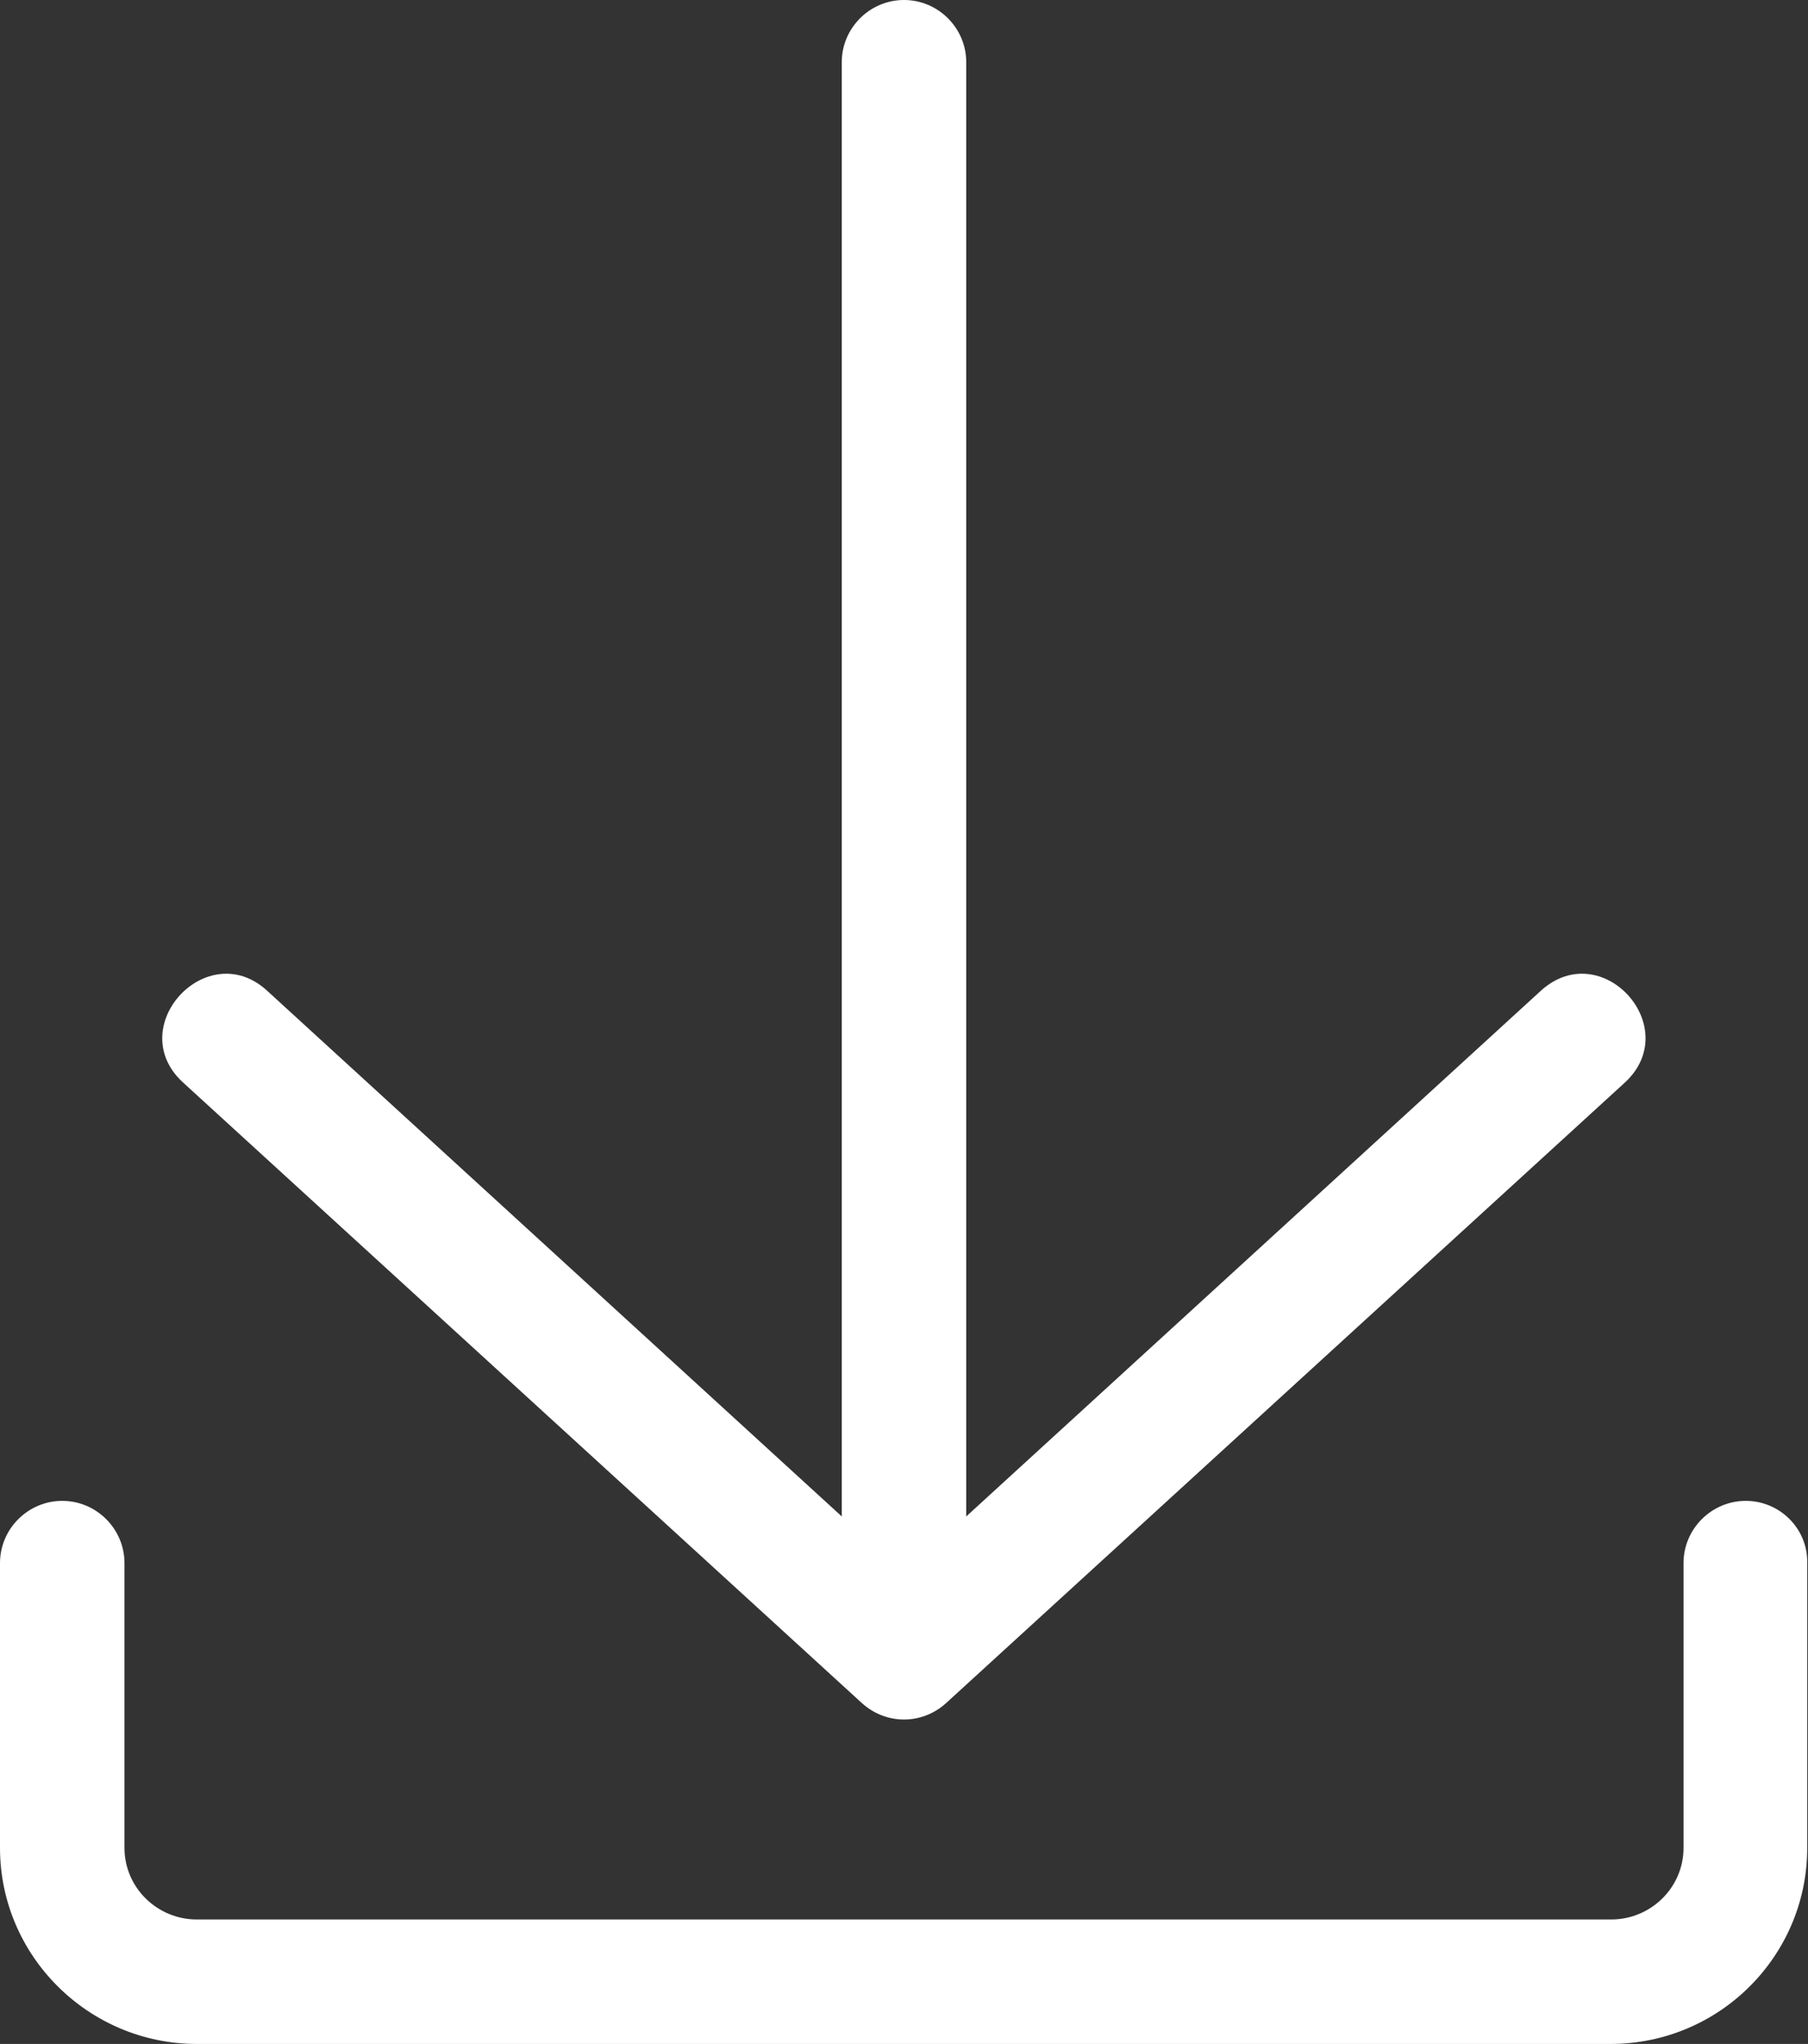 <?xml version="1.0" encoding="utf-8"?>
<!-- Generator: Adobe Illustrator 27.8.1, SVG Export Plug-In . SVG Version: 6.00 Build 0)  -->
<svg version="1.1" id="line_copy" xmlns="http://www.w3.org/2000/svg" xmlns:xlink="http://www.w3.org/1999/xlink" x="0px" y="0px"
	 viewBox="0 0 232.4 262.7" style="enable-background:new 0 0 232.4 262.7;" xml:space="preserve">
<rect x="0" y="0" width="232.4" height="262.7" fill="#333333" stroke="none"/>
<style type="text/css">
	.st0{fill:#FFFFFF;}
</style>
<g>
	<path class="st0" d="M23.5,139.1c-7.7-7.1,3.1-18.8,10.8-11.8l73.9,67.6V8c0-4.4,3.6-8,8-8s8,3.6,8,8v186.9
		c0,0,73.9-67.6,73.9-67.6c7.8-7,18.4,4.7,10.8,11.8l-87.3,79.8c-3.1,2.8-7.7,2.8-10.8,0C110.8,218.9,23.5,139.1,23.5,139.1
		L23.5,139.1z"/>
	<path class="st0" d="M224.4,192.9c-4.4,0-8,3.6-8,8v36.6c0,5.1-4.2,9.2-9.3,9.2H25.3c-5.1,0-9.3-4.1-9.3-9.2v-36.6c0-4.4-3.6-8-8-8
		s-8,3.6-8,8v36.6c0,13.9,11.4,25.2,25.3,25.2H207c14,0,25.3-11.3,25.3-25.2v-36.6C232.4,196.5,228.8,192.9,224.4,192.9z"/>
</g>
</svg>

